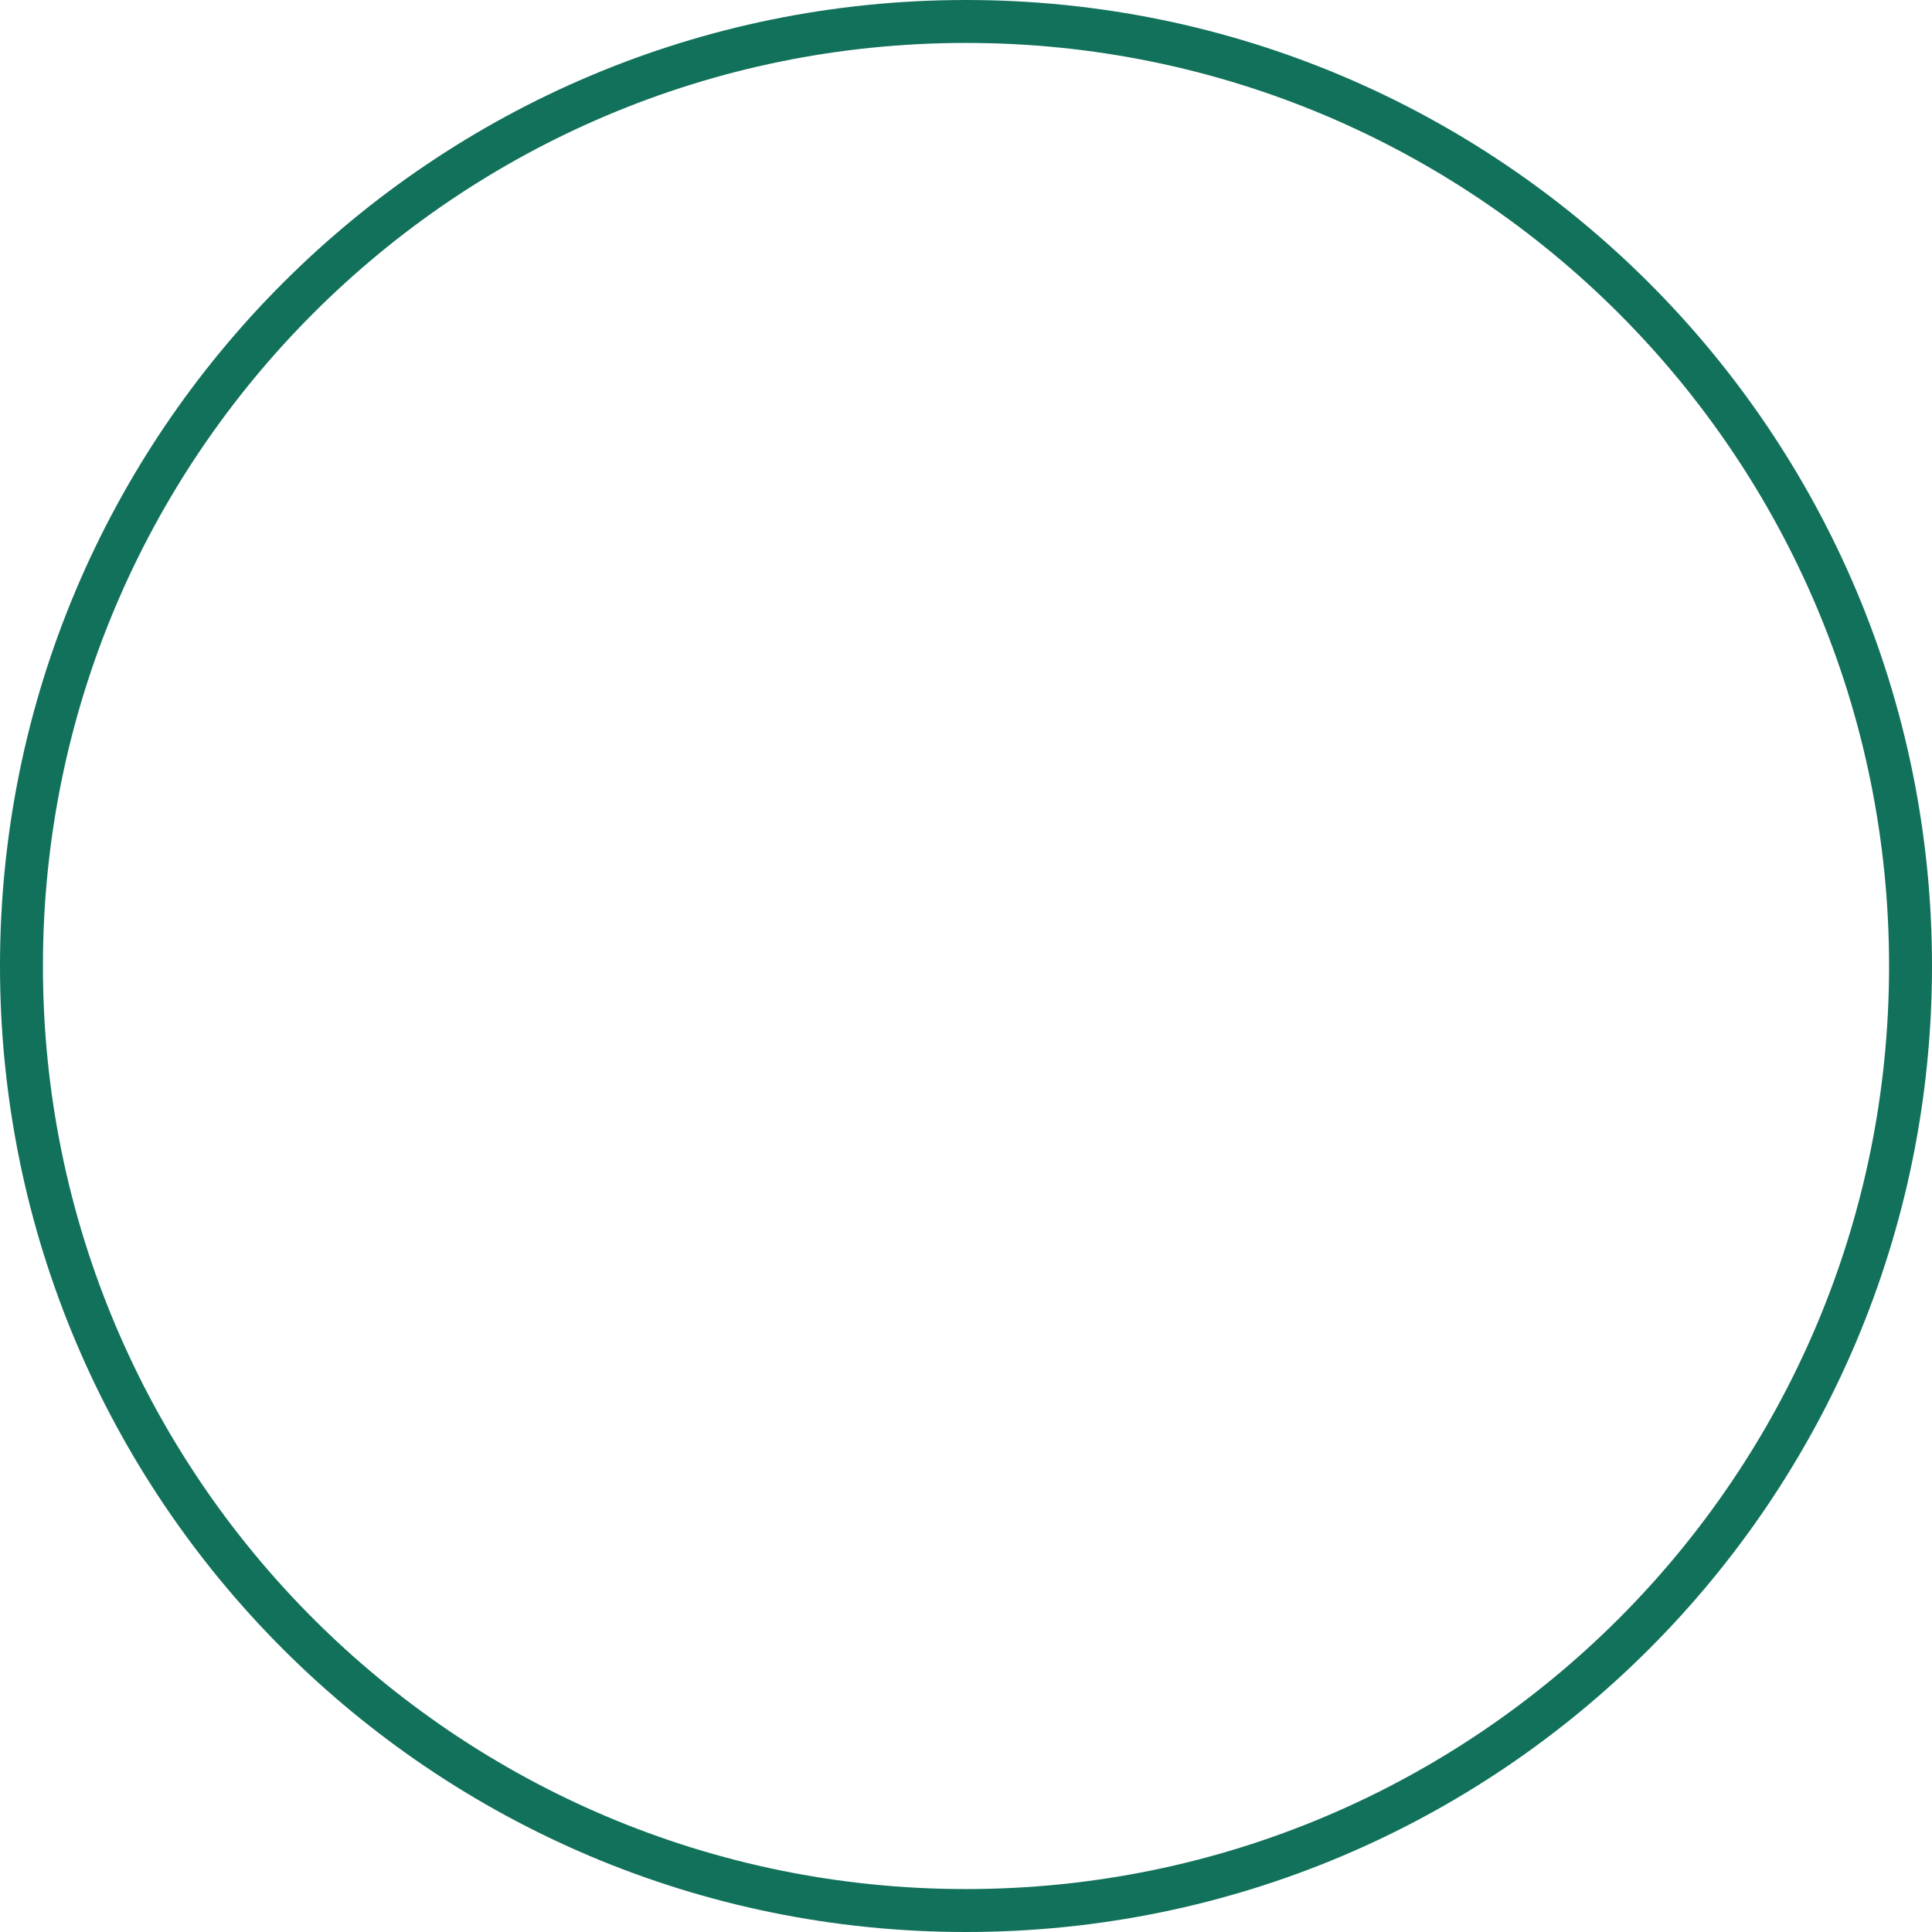 <svg width="1440" height="1440" viewBox="0 0 1440 1440" fill="none" xmlns="http://www.w3.org/2000/svg"><path fill-rule="evenodd" clip-rule="evenodd" d="M1440 720c0 397.65-322.35 720-720 720-397.645 0-720-322.35-720-720C0 322.355 322.355 0 720 0c397.65 0 720 322.355 720 720zm-720 688c379.97 0 688-308.03 688-688 0-379.972-308.03-688-688-688C340.028 32 32 340.028 32 720c0 379.97 308.028 688 688 688z" fill="#12715B"/></svg>
